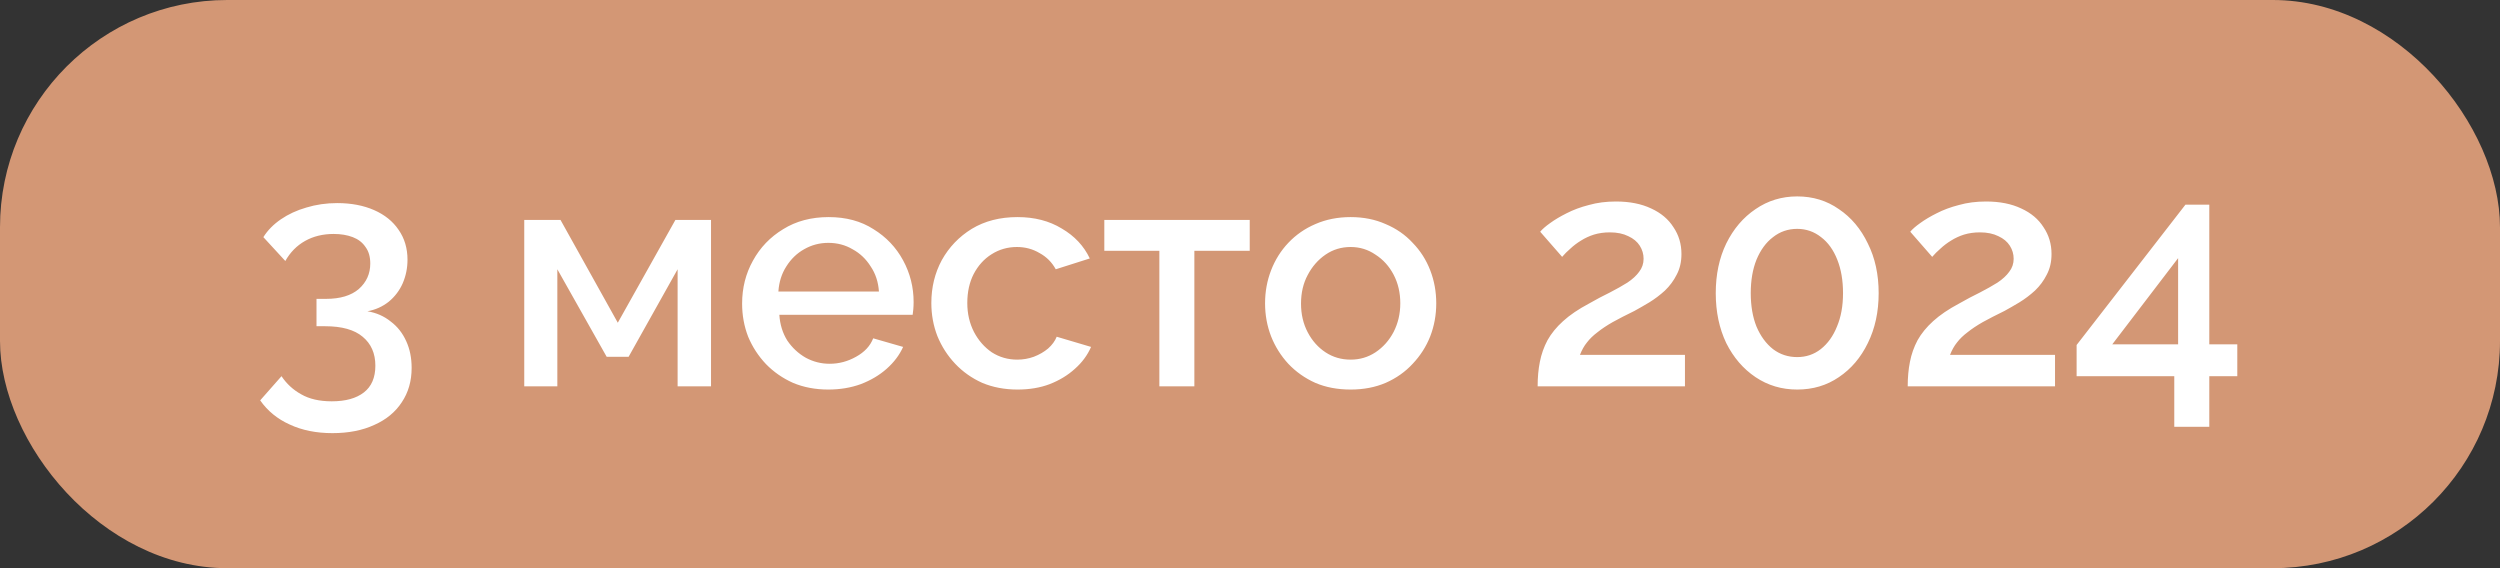 <?xml version="1.0" encoding="UTF-8"?> <svg xmlns="http://www.w3.org/2000/svg" width="110" height="25" viewBox="0 0 110 25" fill="none"><rect x="0" y="0" width="110" height="25" fill="#333333" stroke="none"/><rect width="110" height="25" rx="10" fill="#D39775"></rect><path d="M16.166 13.696C16.558 13.761 16.899 13.911 17.188 14.144C17.487 14.368 17.715 14.657 17.874 15.012C18.033 15.357 18.112 15.749 18.112 16.188C18.112 16.767 17.967 17.271 17.678 17.7C17.398 18.129 16.997 18.461 16.474 18.694C15.951 18.937 15.335 19.058 14.626 19.058C13.917 19.058 13.291 18.932 12.75 18.68C12.209 18.437 11.775 18.083 11.448 17.616L12.386 16.552C12.61 16.888 12.899 17.154 13.254 17.35C13.609 17.555 14.057 17.658 14.598 17.658C15.205 17.658 15.676 17.527 16.012 17.266C16.348 17.005 16.516 16.613 16.516 16.09C16.516 15.549 16.329 15.124 15.956 14.816C15.592 14.508 15.041 14.354 14.304 14.354H13.926V13.15H14.346C14.971 13.15 15.452 13.005 15.788 12.716C16.124 12.417 16.292 12.044 16.292 11.596C16.292 11.297 16.222 11.055 16.082 10.868C15.951 10.672 15.765 10.527 15.522 10.434C15.279 10.341 14.999 10.294 14.682 10.294C14.206 10.294 13.786 10.397 13.422 10.602C13.058 10.807 12.769 11.101 12.554 11.484L11.588 10.434C11.775 10.135 12.031 9.874 12.358 9.65C12.685 9.426 13.058 9.253 13.478 9.132C13.907 9.001 14.36 8.936 14.836 8.936C15.452 8.936 15.993 9.039 16.46 9.244C16.927 9.449 17.286 9.739 17.538 10.112C17.799 10.485 17.93 10.924 17.93 11.428C17.93 11.792 17.86 12.137 17.72 12.464C17.58 12.781 17.375 13.052 17.104 13.276C16.833 13.491 16.521 13.631 16.166 13.696ZM23.067 17V9.678H24.663L27.183 14.2L29.717 9.678H31.285V17H29.815V11.848L27.659 15.698H26.693L24.523 11.848V17H23.067ZM36.447 17.14C35.878 17.14 35.36 17.042 34.893 16.846C34.436 16.641 34.039 16.365 33.703 16.02C33.367 15.665 33.106 15.264 32.919 14.816C32.742 14.359 32.653 13.873 32.653 13.36C32.653 12.669 32.812 12.039 33.129 11.47C33.446 10.891 33.89 10.429 34.459 10.084C35.028 9.729 35.696 9.552 36.461 9.552C37.226 9.552 37.884 9.729 38.435 10.084C38.995 10.429 39.429 10.887 39.737 11.456C40.045 12.025 40.199 12.637 40.199 13.29C40.199 13.402 40.194 13.509 40.185 13.612C40.176 13.705 40.166 13.785 40.157 13.85H34.291C34.319 14.279 34.436 14.657 34.641 14.984C34.856 15.301 35.126 15.553 35.453 15.74C35.78 15.917 36.13 16.006 36.503 16.006C36.914 16.006 37.301 15.903 37.665 15.698C38.038 15.493 38.29 15.222 38.421 14.886L39.737 15.264C39.578 15.619 39.336 15.941 39.009 16.23C38.692 16.51 38.314 16.734 37.875 16.902C37.436 17.061 36.96 17.14 36.447 17.14ZM34.249 12.828H38.673C38.645 12.408 38.524 12.039 38.309 11.722C38.104 11.395 37.838 11.143 37.511 10.966C37.194 10.779 36.839 10.686 36.447 10.686C36.064 10.686 35.71 10.779 35.383 10.966C35.066 11.143 34.804 11.395 34.599 11.722C34.394 12.039 34.277 12.408 34.249 12.828ZM44.773 17.14C44.204 17.14 43.686 17.042 43.219 16.846C42.762 16.641 42.365 16.361 42.029 16.006C41.693 15.651 41.432 15.245 41.245 14.788C41.068 14.331 40.979 13.845 40.979 13.332C40.979 12.641 41.133 12.011 41.441 11.442C41.759 10.873 42.197 10.415 42.757 10.07C43.327 9.725 43.999 9.552 44.773 9.552C45.52 9.552 46.169 9.72 46.719 10.056C47.279 10.383 47.69 10.821 47.951 11.372L46.453 11.848C46.285 11.54 46.047 11.302 45.739 11.134C45.441 10.957 45.109 10.868 44.745 10.868C44.335 10.868 43.961 10.975 43.625 11.19C43.299 11.395 43.037 11.685 42.841 12.058C42.655 12.422 42.561 12.847 42.561 13.332C42.561 13.799 42.659 14.223 42.855 14.606C43.051 14.979 43.313 15.278 43.639 15.502C43.975 15.717 44.349 15.824 44.759 15.824C45.011 15.824 45.254 15.782 45.487 15.698C45.73 15.605 45.94 15.483 46.117 15.334C46.295 15.175 46.421 15.003 46.495 14.816L48.007 15.264C47.849 15.628 47.611 15.95 47.293 16.23C46.985 16.51 46.617 16.734 46.187 16.902C45.767 17.061 45.296 17.14 44.773 17.14ZM51.012 17V11.036H48.59V9.678H54.988V11.036H52.552V17H51.012ZM59.429 17.14C58.85 17.14 58.332 17.042 57.875 16.846C57.417 16.641 57.021 16.361 56.685 16.006C56.358 15.651 56.106 15.25 55.929 14.802C55.752 14.345 55.663 13.859 55.663 13.346C55.663 12.833 55.752 12.347 55.929 11.89C56.106 11.433 56.358 11.031 56.685 10.686C57.021 10.331 57.417 10.056 57.875 9.86C58.342 9.655 58.859 9.552 59.429 9.552C59.998 9.552 60.511 9.655 60.969 9.86C61.435 10.056 61.832 10.331 62.159 10.686C62.495 11.031 62.752 11.433 62.929 11.89C63.106 12.347 63.195 12.833 63.195 13.346C63.195 13.859 63.106 14.345 62.929 14.802C62.752 15.25 62.495 15.651 62.159 16.006C61.832 16.361 61.435 16.641 60.969 16.846C60.511 17.042 59.998 17.14 59.429 17.14ZM57.245 13.36C57.245 13.827 57.343 14.247 57.539 14.62C57.735 14.993 57.996 15.287 58.323 15.502C58.65 15.717 59.018 15.824 59.429 15.824C59.83 15.824 60.194 15.717 60.521 15.502C60.857 15.278 61.123 14.979 61.319 14.606C61.515 14.223 61.613 13.803 61.613 13.346C61.613 12.879 61.515 12.459 61.319 12.086C61.123 11.713 60.857 11.419 60.521 11.204C60.194 10.98 59.83 10.868 59.429 10.868C59.018 10.868 58.65 10.98 58.323 11.204C57.996 11.428 57.735 11.727 57.539 12.1C57.343 12.464 57.245 12.884 57.245 13.36ZM67.656 17C67.656 16.608 67.688 16.249 67.754 15.922C67.819 15.586 67.931 15.269 68.09 14.97C68.258 14.671 68.486 14.391 68.776 14.13C69.074 13.859 69.452 13.603 69.91 13.36C70.236 13.173 70.544 13.01 70.834 12.87C71.123 12.721 71.38 12.576 71.604 12.436C71.828 12.287 72 12.128 72.122 11.96C72.252 11.792 72.318 11.601 72.318 11.386C72.318 11.181 72.262 10.989 72.15 10.812C72.038 10.635 71.87 10.495 71.646 10.392C71.422 10.28 71.151 10.224 70.834 10.224C70.582 10.224 70.348 10.257 70.134 10.322C69.928 10.387 69.737 10.476 69.56 10.588C69.392 10.691 69.238 10.807 69.098 10.938C68.958 11.059 68.836 11.181 68.734 11.302L67.768 10.196C67.861 10.084 68.006 9.958 68.202 9.818C68.407 9.669 68.65 9.524 68.93 9.384C69.219 9.235 69.546 9.113 69.91 9.02C70.274 8.917 70.67 8.866 71.1 8.866C71.706 8.866 72.224 8.969 72.654 9.174C73.083 9.37 73.41 9.645 73.634 10C73.867 10.345 73.984 10.737 73.984 11.176C73.984 11.521 73.914 11.825 73.774 12.086C73.643 12.347 73.47 12.581 73.256 12.786C73.041 12.982 72.812 13.155 72.57 13.304C72.336 13.444 72.117 13.57 71.912 13.682C71.548 13.859 71.23 14.023 70.96 14.172C70.698 14.321 70.474 14.471 70.288 14.62C70.101 14.76 69.947 14.909 69.826 15.068C69.704 15.217 69.602 15.399 69.518 15.614H74.138V17H67.656ZM82.661 12.898C82.661 13.719 82.503 14.452 82.185 15.096C81.877 15.731 81.453 16.23 80.911 16.594C80.379 16.958 79.768 17.14 79.077 17.14C78.396 17.14 77.785 16.958 77.243 16.594C76.702 16.23 76.273 15.731 75.955 15.096C75.647 14.452 75.493 13.719 75.493 12.898C75.493 12.077 75.647 11.349 75.955 10.714C76.273 10.07 76.702 9.566 77.243 9.202C77.785 8.829 78.396 8.642 79.077 8.642C79.768 8.642 80.379 8.829 80.911 9.202C81.453 9.566 81.877 10.07 82.185 10.714C82.503 11.349 82.661 12.077 82.661 12.898ZM81.093 12.898C81.093 12.338 81.009 11.848 80.841 11.428C80.673 10.999 80.435 10.667 80.127 10.434C79.819 10.191 79.469 10.07 79.077 10.07C78.676 10.07 78.321 10.191 78.013 10.434C77.705 10.667 77.463 10.999 77.285 11.428C77.117 11.848 77.033 12.338 77.033 12.898C77.033 13.458 77.117 13.948 77.285 14.368C77.463 14.788 77.705 15.119 78.013 15.362C78.321 15.595 78.676 15.712 79.077 15.712C79.469 15.712 79.815 15.595 80.113 15.362C80.421 15.119 80.659 14.788 80.827 14.368C81.005 13.948 81.093 13.458 81.093 12.898ZM83.939 17C83.939 16.608 83.972 16.249 84.037 15.922C84.102 15.586 84.214 15.269 84.373 14.97C84.541 14.671 84.77 14.391 85.059 14.13C85.358 13.859 85.736 13.603 86.193 13.36C86.52 13.173 86.828 13.01 87.117 12.87C87.406 12.721 87.663 12.576 87.887 12.436C88.111 12.287 88.284 12.128 88.405 11.96C88.536 11.792 88.601 11.601 88.601 11.386C88.601 11.181 88.545 10.989 88.433 10.812C88.321 10.635 88.153 10.495 87.929 10.392C87.705 10.28 87.434 10.224 87.117 10.224C86.865 10.224 86.632 10.257 86.417 10.322C86.212 10.387 86.02 10.476 85.843 10.588C85.675 10.691 85.521 10.807 85.381 10.938C85.241 11.059 85.12 11.181 85.017 11.302L84.051 10.196C84.144 10.084 84.289 9.958 84.485 9.818C84.69 9.669 84.933 9.524 85.213 9.384C85.502 9.235 85.829 9.113 86.193 9.02C86.557 8.917 86.954 8.866 87.383 8.866C87.99 8.866 88.508 8.969 88.937 9.174C89.366 9.37 89.693 9.645 89.917 10C90.15 10.345 90.267 10.737 90.267 11.176C90.267 11.521 90.197 11.825 90.057 12.086C89.926 12.347 89.754 12.581 89.539 12.786C89.324 12.982 89.096 13.155 88.853 13.304C88.62 13.444 88.4 13.57 88.195 13.682C87.831 13.859 87.514 14.023 87.243 14.172C86.982 14.321 86.758 14.471 86.571 14.62C86.384 14.76 86.23 14.909 86.109 15.068C85.988 15.217 85.885 15.399 85.801 15.614H90.421V17H83.939ZM95.668 18.778V16.552H91.371V15.18L96.159 9.006H97.209V15.152H98.441V16.552H97.209V18.778H95.668ZM92.939 15.152H95.837V11.358L92.939 15.152Z" fill="white"></path></svg> 